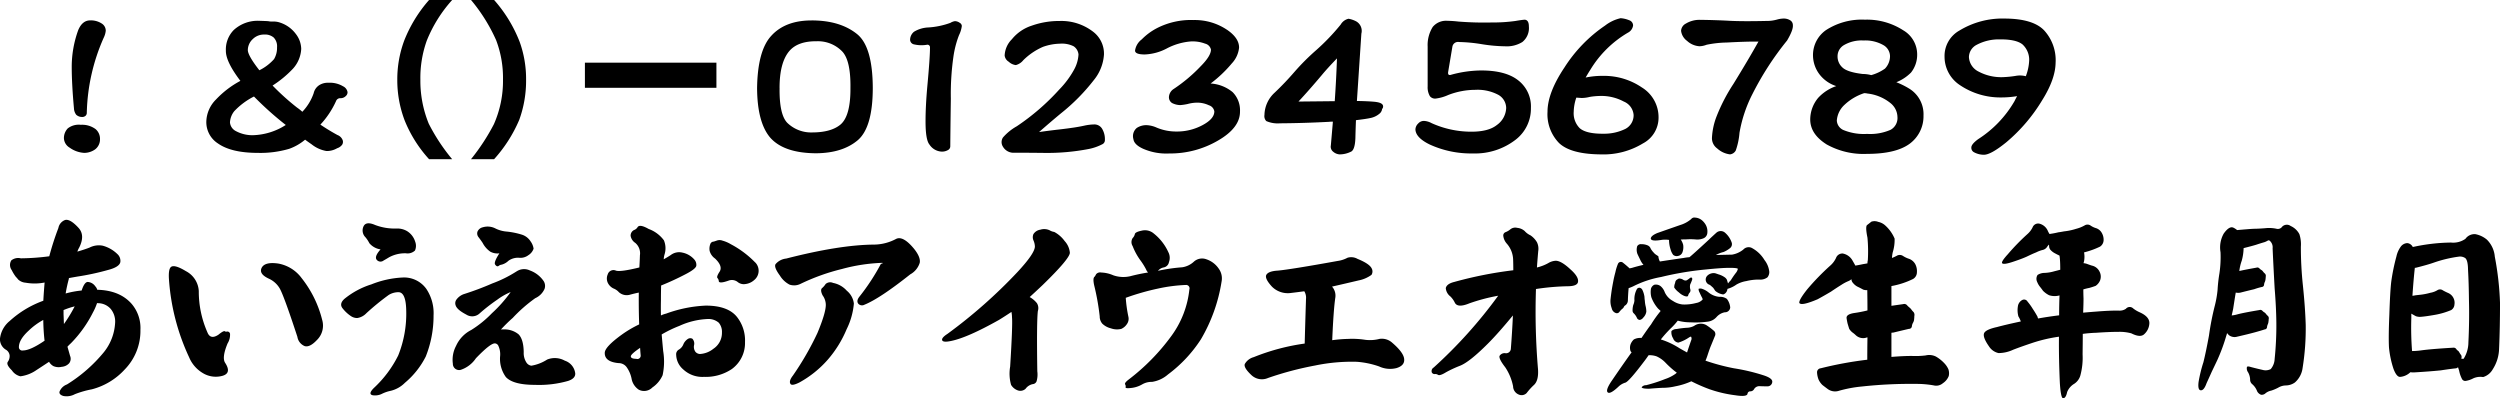 <svg xmlns="http://www.w3.org/2000/svg" width="541.41" height="86.25" viewBox="0 0 541.41 86.25">
  <defs>
    <style>
      .cls-1 {
        fill-rule: evenodd;
      }
    </style>
  </defs>
  <path id="fk002.svg" class="cls-1" d="M642.656,21.667a4.518,4.518,0,0,1-.443,1.531,42.293,42.293,0,0,0-3.666,16.238,0.871,0.871,0,0,1-.241.645,1.091,1.091,0,0,1-.806.282,1.858,1.858,0,0,1-1.249-.484,2.476,2.476,0,0,1-.483-1.37q-0.483-5.319-.484-8.985a23.263,23.263,0,0,1,1.41-7.978q0.887-2.095,2.578-2.1a4.307,4.307,0,0,1,2.579.725,1.809,1.809,0,0,1,.8,1.491h0Zm-2.215,21.315a2.761,2.761,0,0,1,.966,2.176,2.718,2.718,0,0,1-1.047,2.216,4.109,4.109,0,0,1-2.336.766,5.957,5.957,0,0,1-3.183-1.128A2.494,2.494,0,0,1,633.593,45a3.036,3.036,0,0,1,.845-2.176,3.9,3.9,0,0,1,2.82-.766,4.892,4.892,0,0,1,3.183.927h0ZM670.4,21.506a7.68,7.68,0,0,1,5.358-1.974q1.41,0.041,2.054.081a4.128,4.128,0,0,0,1.128.081,4.234,4.234,0,0,1,1.491.242,6.937,6.937,0,0,1,3.424,2.5,5.426,5.426,0,0,1,1.128,3.183,6.884,6.884,0,0,1-1.773,4.271,23.191,23.191,0,0,1-4.431,3.667,52.3,52.3,0,0,0,5.277,4.755,10.532,10.532,0,0,1,1.168.927,10.961,10.961,0,0,0,2.458-4.029,2.8,2.8,0,0,1,1.329-1.813,3.465,3.465,0,0,1,1.893-.443,5.548,5.548,0,0,1,3.142.766,1.719,1.719,0,0,1,.967,1.249,1.049,1.049,0,0,1-.362.846,1.57,1.57,0,0,1-1.128.483,0.968,0.968,0,0,0-1.007.645,18.881,18.881,0,0,1-3.384,5.077q1.852,1.249,3.706,2.256a1.915,1.915,0,0,1,1.128,1.128,1.136,1.136,0,0,1-.121.967,2.147,2.147,0,0,1-1.088.766,4.4,4.4,0,0,1-2.3.6,7.032,7.032,0,0,1-3.222-1.451q-0.767-.524-1.41-1.007a11.166,11.166,0,0,1-3.424,1.974,21.936,21.936,0,0,1-6.808.886q-5.761,0-8.661-2.055a5.481,5.481,0,0,1-2.5-4.755,7.028,7.028,0,0,1,2.1-4.755,20.363,20.363,0,0,1,5.277-4.029q-3.183-4.19-3.142-6.528a6.021,6.021,0,0,1,1.732-4.513h0Zm4.351,14.425a15.384,15.384,0,0,0-4.27,3.183,4.218,4.218,0,0,0-.927,2.418,2.319,2.319,0,0,0,1.289,1.894,7.543,7.543,0,0,0,3.626.886,13.826,13.826,0,0,0,7.17-2.216,70.313,70.313,0,0,1-6.888-6.165h0Zm1.168-5.681a10.488,10.488,0,0,0,3.182-2.418,4.75,4.75,0,0,0,.645-2.538,2.737,2.737,0,0,0-.725-2.136,2.9,2.9,0,0,0-2.055-.645,3.415,3.415,0,0,0-2.457.967,3.266,3.266,0,0,0-1.088,2.418q0.04,1.209,2.5,4.352h0Zm36.279-6.487a24.019,24.019,0,0,0-1.41,8.5,24.584,24.584,0,0,0,1.813,9.55,40.8,40.8,0,0,0,5.076,7.7h-5a27.972,27.972,0,0,1-5.317-8.462,24.608,24.608,0,0,1-1.571-8.784,24.1,24.1,0,0,1,1.49-8.421,29.8,29.8,0,0,1,5.4-8.824h5a29.633,29.633,0,0,0-5.479,8.744h0Zm20.073,0.282a23.6,23.6,0,0,1,1.41,8.22,24.812,24.812,0,0,1-1.49,8.744,30.5,30.5,0,0,1-5.439,8.5h-5a44.925,44.925,0,0,0,4.955-7.575,23.142,23.142,0,0,0,1.974-9.67,22.962,22.962,0,0,0-1.491-8.542,36.937,36.937,0,0,0-5.438-8.7h5a30.129,30.129,0,0,1,5.519,9.026h0ZM774.9,28.6v5.44h-28.48V28.6H774.9Zm20.609-9.147q6.163,0,9.829,2.942,3.384,2.7,3.424,11.645,0,8.583-3.263,11.363-3.3,2.78-9.024,2.821-7.048-.041-9.99-3.465-2.739-3.3-2.779-10.678,0.12-8.1,3.061-11.282,3.021-3.344,8.742-3.344h0Zm-6.929,14.627Q788.5,39.8,790.23,41.613a7.377,7.377,0,0,0,5.357,2.1q4.109,0,6.164-1.692,2.214-1.853,2.175-7.938,0.079-5.923-1.773-7.9a7.323,7.323,0,0,0-5.559-2.216q-4.07-.04-5.921,2.136-2.1,2.5-2.1,7.978h0Zm39.021-14.1a0.811,0.811,0,0,1,.444.685,6.191,6.191,0,0,1-.605,1.974,21.078,21.078,0,0,0-1.208,4.634,57.012,57.012,0,0,0-.564,9.106q-0.081,5.44-.121,10.315a0.909,0.909,0,0,1-.524.846,2.549,2.549,0,0,1-1.41.322,3.347,3.347,0,0,1-2.578-1.531q-0.846-1.008-.846-5,0-3.385.4-7.777,0.564-6.084.564-8.3a0.544,0.544,0,0,0-.685-0.524,7.1,7.1,0,0,1-2.739-.081,1.052,1.052,0,0,1-.886-1.007,2.292,2.292,0,0,1,.846-1.733,6.424,6.424,0,0,1,3.021-.927,16.937,16.937,0,0,0,4.874-1.007,2.562,2.562,0,0,1,.967-0.363,1.829,1.829,0,0,1,1.047.363h0Zm24.787,10.073a7.6,7.6,0,0,0,.926-3.224,2.4,2.4,0,0,0-1.047-1.773,5.667,5.667,0,0,0-2.981-.564,11.653,11.653,0,0,0-3.666.685,13.928,13.928,0,0,0-4.27,2.9,3.045,3.045,0,0,1-1.611,1.048,2.672,2.672,0,0,1-1.531-.725,1.83,1.83,0,0,1-.886-1.33,5.275,5.275,0,0,1,1.571-3.546,9.147,9.147,0,0,1,4.31-2.941,17.715,17.715,0,0,1,6-1.007,11.254,11.254,0,0,1,7.292,2.337,5.964,5.964,0,0,1,2.336,4.916,9.731,9.731,0,0,1-2.175,5.52,42.374,42.374,0,0,1-7.171,7.253q-2.378,1.975-4.713,4.029,1.933-.281,4.391-0.564,3.5-.4,5.317-0.806a11.079,11.079,0,0,1,2.216-.282,1.943,1.943,0,0,1,1.772,1.007,4.431,4.431,0,0,1,.564,2.337,0.986,0.986,0,0,1-.6.967,10.96,10.96,0,0,1-2.9,1.007,47.314,47.314,0,0,1-9.87.846q-3.5-.041-6.163-0.04a2.65,2.65,0,0,1-2.538-1.289,1.825,1.825,0,0,1,0-2.015,11.259,11.259,0,0,1,2.981-2.418,49.366,49.366,0,0,0,9.185-7.938,19.716,19.716,0,0,0,3.263-4.392h0Zm33.081-8.582q2.658,1.813,2.618,3.909a5.867,5.867,0,0,1-1.571,3.385,27.21,27.21,0,0,1-4.592,4.352,8.223,8.223,0,0,1,4.753,1.854,5.551,5.551,0,0,1,1.612,4.191q0.039,3.546-4.794,6.326a20.486,20.486,0,0,1-10.514,2.78,12.543,12.543,0,0,1-5.639-1.007q-1.976-.887-2.135-2.1a2.306,2.306,0,0,1,.725-2.418,3.691,3.691,0,0,1,2.255-.6,5.939,5.939,0,0,1,2.055.524,10.873,10.873,0,0,0,4.27.846,11.679,11.679,0,0,0,5.64-1.37q2.577-1.369,2.578-2.982a1.662,1.662,0,0,0-1.168-1.33,5.9,5.9,0,0,0-2.82-.564,8.13,8.13,0,0,0-1.773.282,11.649,11.649,0,0,1-1.611.242,4.1,4.1,0,0,1-1.773-.443,1.477,1.477,0,0,1-.684-1.33,2.216,2.216,0,0,1,1.047-1.733,33.764,33.764,0,0,0,5.8-4.875Q882,27.148,882,25.777a1.683,1.683,0,0,0-1.249-1.289,7.626,7.626,0,0,0-3.1-.483,13.477,13.477,0,0,0-5.237,1.531,11.1,11.1,0,0,1-4.753,1.289q-2.1,0-2.1-.846a3.709,3.709,0,0,1,1.45-2.418,13.135,13.135,0,0,1,3.183-2.377,16.107,16.107,0,0,1,8.056-1.813,12.492,12.492,0,0,1,7.211,2.1h0Zm32.2,15.634q1.611,0.2,1.611.967a0.727,0.727,0,0,1-.12.443,0.386,0.386,0,0,0-.121.282,1.645,1.645,0,0,1-.4.725,4.349,4.349,0,0,1-2.216,1.088q-0.927.2-3.021,0.443-0.081,1.975-.121,3.828-0.081,2.418-.846,2.941a5.548,5.548,0,0,1-2.578.645,2.355,2.355,0,0,1-1.369-.564,1.37,1.37,0,0,1-.524-1.37q0.08-.887.443-5.158a7.891,7.891,0,0,0-.846.04q-5.277.282-10.594,0.322a6.2,6.2,0,0,1-2.981-.484,1.522,1.522,0,0,1-.4-1.33,6.721,6.721,0,0,1,2.175-4.795,61.337,61.337,0,0,0,4.31-4.513,49.651,49.651,0,0,1,4.754-4.755,46.278,46.278,0,0,0,5.277-5.52,2.63,2.63,0,0,1,1.692-1.249,5.619,5.619,0,0,1,1.651.564,2.363,2.363,0,0,1,1.128,2.659q-0.686,10.436-.967,14.586,2.579,0.041,4.069.2h0Zm-8.379-9.429q-2.136,2.217-3.263,3.586-2.779,3.3-5.075,5.762,4.068-.04,7.855-0.081,0.321-4.633.483-9.267h0Zm20.773-6.85a3.705,3.705,0,0,1,3.1-1.289,23.609,23.609,0,0,1,2.417.161,70.879,70.879,0,0,0,7.251.2,34.846,34.846,0,0,0,5.076-.322q1.41-.242,2.054-0.282,0.886,0.081.887,1.451a3.869,3.869,0,0,1-1.41,3.385,6.375,6.375,0,0,1-3.747.927,33.877,33.877,0,0,1-4.955-.443,34.081,34.081,0,0,0-5-.483,1.236,1.236,0,0,0-1.45,1.007l-0.926,5.52q-0.083.725,0.523,0.6a25.014,25.014,0,0,1,6.647-.967q5.2,0,7.9,2.055a7.14,7.14,0,0,1,2.86,6.084,8.471,8.471,0,0,1-3.3,6.85,14.345,14.345,0,0,1-9.224,2.982,21.522,21.522,0,0,1-9.386-1.934q-3.063-1.491-3.1-3.3a1.874,1.874,0,0,1,.6-1.249,1.647,1.647,0,0,1,1.249-.564,3.869,3.869,0,0,1,1.651.483,20.883,20.883,0,0,0,8.42,1.853q3.867,0.041,5.72-1.45a4.728,4.728,0,0,0,2.014-3.667,3.312,3.312,0,0,0-1.692-2.861,9.574,9.574,0,0,0-5-1.088,16.35,16.35,0,0,0-5.881,1.128,9.379,9.379,0,0,1-2.7.766,1.411,1.411,0,0,1-1.249-.524,3.779,3.779,0,0,1-.484-2.1V25.133a7.387,7.387,0,0,1,1.128-4.311h0Zm37.271-.242a8.576,8.576,0,0,1,3.384-1.612,5.8,5.8,0,0,1,1.853.443,1.194,1.194,0,0,1,.846,1.128,2.061,2.061,0,0,1-1.128,1.571,23.274,23.274,0,0,0-8.1,7.978q-0.564.887-1.047,1.733a17.628,17.628,0,0,1,3.827-.363,14.494,14.494,0,0,1,8.338,2.5,7.555,7.555,0,0,1,3.626,6.527,6.29,6.29,0,0,1-3.384,5.6,16.375,16.375,0,0,1-9.064,2.377q-6.565-.041-9.1-2.458a8.939,8.939,0,0,1-2.5-6.769q0-4.11,3.665-9.59a31.238,31.238,0,0,1,8.782-9.066h0ZM967.045,43.99a10.428,10.428,0,0,0,4.713-1.048,3.321,3.321,0,0,0,1.773-3.022,3.416,3.416,0,0,0-2.135-2.9,10.227,10.227,0,0,0-5.116-1.209,15.389,15.389,0,0,0-2.216.2,7.715,7.715,0,0,1-1.772.242l-1.168-.081a10.032,10.032,0,0,0-.564,3.062,4.579,4.579,0,0,0,1.289,3.546q1.408,1.249,5.2,1.209h0Zm37.475-24.7a5.486,5.486,0,0,1,1.49-.242,2.593,2.593,0,0,1,1.33.322,1.2,1.2,0,0,1,.68,1.088c0.08,0.672-.33,1.787-1.25,3.344a64.51,64.51,0,0,0-7.53,11.645,29.28,29.28,0,0,0-2.779,8.341,14.957,14.957,0,0,1-.806,3.828,1.607,1.607,0,0,1-1.249.846,5.006,5.006,0,0,1-2.779-1.289,2.716,2.716,0,0,1-1.128-2.3,14.7,14.7,0,0,1,1.047-4.755,38.064,38.064,0,0,1,3.585-6.89q3.3-5.358,5.479-9.267c0.03,0.054-.01.081-0.12,0.081q-2.3-.04-6.809.2a23.443,23.443,0,0,0-4.35.484,4.592,4.592,0,0,1-1.531.322,4.368,4.368,0,0,1-2.7-1.168,3.169,3.169,0,0,1-1.289-2.176,1.892,1.892,0,0,1,1.047-1.572,5.705,5.705,0,0,1,2.941-.806q3.423,0.04,6.365.2,2.819,0.162,8.175.04a7.8,7.8,0,0,0,2.18-.282h0Zm10.72,26.956q-3.465-2.216-3.46-5.359a7.335,7.335,0,0,1,1.73-4.674,9.489,9.489,0,0,1,3.91-2.538,7.373,7.373,0,0,1-3.63-2.538,6.868,6.868,0,0,1-1.41-4.029,6.593,6.593,0,0,1,2.82-5.561,14.266,14.266,0,0,1,8.42-2.256,14.439,14.439,0,0,1,8.3,2.3,6.049,6.049,0,0,1,3.02,5.2,6.185,6.185,0,0,1-1.33,3.949,9.386,9.386,0,0,1-3.18,2.1,17.069,17.069,0,0,1,2.7,1.33,6.48,6.48,0,0,1,3.18,5.883,7.367,7.367,0,0,1-3.02,6.125q-2.985,2.176-9.19,2.176a16.4,16.4,0,0,1-8.86-2.1h0Zm8.86-2.216a11,11,0,0,0,5.08-.886,2.9,2.9,0,0,0,1.49-2.78,3.959,3.959,0,0,0-1.53-3.022,9.642,9.642,0,0,0-4.96-2.055,3.3,3.3,0,0,0-.72-0.081,11.367,11.367,0,0,0-4.27,2.538,5.135,5.135,0,0,0-1.65,3.385,2.37,2.37,0,0,0,1.41,2.055,11.667,11.667,0,0,0,5.15.846h0Zm-0.96-12.974a7.011,7.011,0,0,1,1.85.242,9.479,9.479,0,0,0,2.98-1.41,3.918,3.918,0,0,0,1.09-2.7,2.825,2.825,0,0,0-1.29-2.3,7.821,7.821,0,0,0-4.43-1.088,7.6,7.6,0,0,0-4.27,1.007,2.783,2.783,0,0,0-1.37,2.377,3.185,3.185,0,0,0,1.01,2.418c0.69,0.7,2.17,1.182,4.43,1.451h0Zm39.24-9.509a9.55,9.55,0,0,1,2.54,7.051q-0.045,3.546-2.86,8.059a36.4,36.4,0,0,1-7.82,9.187c-2.25,1.826-3.88,2.726-4.87,2.7a4.48,4.48,0,0,1-2.09-.524,1.093,1.093,0,0,1-.61-1.048c0-.483.5-1.088,1.49-1.813a24.055,24.055,0,0,0,7.86-8.22c0.18-.376.37-0.738,0.56-1.088a20.782,20.782,0,0,1-3.42.282,15.608,15.608,0,0,1-8.95-2.659,7.36,7.36,0,0,1-3.34-6.125,6.306,6.306,0,0,1,3.18-5.681,17.957,17.957,0,0,1,9.91-2.619q6,0.041,8.42,2.5h0Zm-8.94,10.194a21.954,21.954,0,0,0,2.86-.282,5.023,5.023,0,0,1,2.17.081,10.711,10.711,0,0,0,.73-3.506,4.513,4.513,0,0,0-1.45-3.385q-1.41-1.128-4.96-1.088a10.175,10.175,0,0,0-4.95,1.169,3.042,3.042,0,0,0-1.69,2.659,3.7,3.7,0,0,0,2.09,3.143,10.4,10.4,0,0,0,5.2,1.209h0ZM634.358,90.118q0.281,0.967.564,1.974a1.584,1.584,0,0,1-.2,1.612,2.409,2.409,0,0,1-1.611.766,2.846,2.846,0,0,1-1.813-.161,2.552,2.552,0,0,1-.926-0.927q-1.329.887-2.7,1.773a7.845,7.845,0,0,1-3.5,1.37,3.052,3.052,0,0,1-1.853-1.289q-1.329-1.29-.846-1.894a2.169,2.169,0,0,0,.363-1.33,1.649,1.649,0,0,0-.886-1.289,2.661,2.661,0,0,1-1.209-2.3,5.73,5.73,0,0,1,2.1-3.868,21.717,21.717,0,0,1,7.291-4.392q0.122-2.135.282-3.949a11.149,11.149,0,0,1-4.109.04,2.654,2.654,0,0,1-1.611-.685,6.567,6.567,0,0,0-.524-0.6,8.945,8.945,0,0,1-.886-1.451,1.864,1.864,0,0,1-.081-2.1,2.394,2.394,0,0,1,2.055-.443,50.432,50.432,0,0,0,6.163-.443,59.122,59.122,0,0,1,1.974-6.125,2.287,2.287,0,0,1,1.45-1.733q1.087-.281,2.9,1.692,1.489,1.612.161,4.271a4.445,4.445,0,0,0-.4.886q1.652-.484,2.659-0.886a4.4,4.4,0,0,1,2.819-.4,7.222,7.222,0,0,1,3.183,1.813,1.962,1.962,0,0,1,.644,1.733q-0.2,1.088-2.739,1.733a54.458,54.458,0,0,1-6.566,1.41q-0.927.162-1.813,0.322a0.448,0.448,0,0,0-.04.2,31.678,31.678,0,0,0-.685,3.143,19.636,19.636,0,0,1,3.464-.645q0.6-1.853,1.33-1.854a2.135,2.135,0,0,1,1.611.927,1.917,1.917,0,0,1,.443.766q4.874,0.121,7.453,3.062a8.038,8.038,0,0,1,1.893,5.6,11.955,11.955,0,0,1-3.424,8.623,14.615,14.615,0,0,1-7.09,4.271,20.609,20.609,0,0,0-3.666,1.048,3.749,3.749,0,0,1-2.5.4q-0.967-.284-0.846-0.927a2.74,2.74,0,0,1,1.611-1.572,32.351,32.351,0,0,0,8.016-7.011,11.086,11.086,0,0,0,2.417-6.326A4.277,4.277,0,0,0,643.7,81.9a3.693,3.693,0,0,0-2.74-1.209,0.243,0.243,0,0,0-.2,0,12.165,12.165,0,0,1-.886,2.015,26.321,26.321,0,0,1-4.754,6.648,10.525,10.525,0,0,0-.765.766h0Zm-5.237-5.8a14.582,14.582,0,0,0-3.182,2.337q-2.1,1.934-2.095,3.546a0.721,0.721,0,0,0,.886.725q1.531,0,4.472-1.974a0.506,0.506,0,0,1,.2-0.121q-0.242-2.055-.282-4.513h0Zm6.808-2.941a15.931,15.931,0,0,0-2.417.806v0.886q0.039,1.048.081,2.136a30.833,30.833,0,0,0,2.336-3.828h0ZM685,75.169a23.773,23.773,0,0,1,4.512,9.106,4.368,4.368,0,0,1-1.168,4.432q-1.491,1.571-2.578,1.289a2.587,2.587,0,0,1-1.611-2.015q-3.1-9.468-3.948-10.678a5.212,5.212,0,0,0-2.256-1.934q-2.256-1.047-1.491-2.418,0.726-1.248,3.545-.846a8.042,8.042,0,0,1,5,3.062h0Zm-28.2-2.337q0.765-.564,3.223.927A5.165,5.165,0,0,1,662.8,78.07a21.916,21.916,0,0,0,1.853,8.9q0.645,1.692,2.377.564,1.128-.926,1.41-0.766a0.5,0.5,0,0,0,.4.081,0.589,0.589,0,0,1,.725.443,3.474,3.474,0,0,1-.524,2.1q-1.289,3.1-.523,4.231Q669.932,95.8,668,96.4a5.412,5.412,0,0,1-3.867-.322,7.183,7.183,0,0,1-3.424-3.667,47.421,47.421,0,0,1-4.351-16.641q-0.2-2.457.443-2.941h0Zm48.668-8.3a4.126,4.126,0,0,1,2.457.564,4.056,4.056,0,0,1,1.732,2.256,2.494,2.494,0,0,1-.04,1.934,2.323,2.323,0,0,1-1.974.6,7.171,7.171,0,0,0-3.666.886q-0.523.323-1.168,0.685a1.054,1.054,0,0,1-1.531-.242q-0.442-.685.887-2.176a3.894,3.894,0,0,1-2.417-1.33,7.038,7.038,0,0,0-.846-1.289,2.071,2.071,0,0,1-.4-2.418q0.564-1.088,2.5-.242a11.944,11.944,0,0,0,4.471.766h0Zm-5.4,12.128a20.788,20.788,0,0,1,6.888-1.531,5.914,5.914,0,0,1,5.116,2.458,9.437,9.437,0,0,1,1.571,5.762,23.786,23.786,0,0,1-1.691,8.9,17.926,17.926,0,0,1-4.512,5.681,6.464,6.464,0,0,1-3.062,1.733,7.886,7.886,0,0,0-1.974.685,3.379,3.379,0,0,1-1.933.282q-1.087-.242.242-1.571a24.482,24.482,0,0,0,5.277-7.051,24.23,24.23,0,0,0,1.732-9.791q-0.081-3.908-1.692-3.908a4.014,4.014,0,0,0-2.1.6,54.241,54.241,0,0,0-4.834,3.949,3.437,3.437,0,0,1-1.974,1.048,2.439,2.439,0,0,1-1.41-.443,7.774,7.774,0,0,1-1.732-1.612q-0.846-1.007.363-2.1a17.551,17.551,0,0,1,5.72-3.1h0Zm29.357-11.484a16.655,16.655,0,0,1,3.384.685,3.485,3.485,0,0,1,1.853,1.451,3.525,3.525,0,0,1,.644,1.572,2.655,2.655,0,0,1-1.128,1.41,2.838,2.838,0,0,1-1.974.564,3.511,3.511,0,0,0-2.336.645,3.442,3.442,0,0,1-1.491.846,1.173,1.173,0,0,0-.6.242q-0.4.323-.806-0.282-0.322-.483.927-2.418a3.2,3.2,0,0,1-1.974-.363,5.32,5.32,0,0,1-1.651-1.894q-0.284-.443-0.927-1.289a1.272,1.272,0,0,1-.2-1.128,1.635,1.635,0,0,1,1.168-.967,3.663,3.663,0,0,1,2.7.242,6.65,6.65,0,0,0,2.417.685h0Zm2.215,8.623a2.9,2.9,0,0,1,2.86-.2,6.123,6.123,0,0,1,2.981,2.3,1.938,1.938,0,0,1,.2,1.692,3.966,3.966,0,0,1-2.014,2.015,32.51,32.51,0,0,0-4.875,4.271,32.825,32.825,0,0,0-2.578,2.538,1.349,1.349,0,0,1,.564-0.04,4.8,4.8,0,0,1,3.263,1.048q1.087,1.088,1.128,3.868a3.773,3.773,0,0,0,.645,2.337,1.51,1.51,0,0,0,1.007.6,9.081,9.081,0,0,0,3.424-1.33,4.442,4.442,0,0,1,3.827.242,3.3,3.3,0,0,1,2.256,2.78q0.039,1.088-1.572,1.612a22.983,22.983,0,0,1-7.17.846q-4.713,0-6.284-1.692a6.734,6.734,0,0,1-1.249-4.473,4.34,4.34,0,0,0-.362-2.256,0.879,0.879,0,0,0-.806-0.564q-1.008.041-4.069,3.224h0a6.389,6.389,0,0,1-3.263,2.5,1.353,1.353,0,0,1-1.732-1.33,6.4,6.4,0,0,1,.685-3.828,7.151,7.151,0,0,1,3.3-3.465,23.328,23.328,0,0,0,4.472-3.626,28.86,28.86,0,0,0,4.068-4.593,13.432,13.432,0,0,0-2.9,1.652,38.931,38.931,0,0,0-3.787,2.941,2.362,2.362,0,0,1-2.94.282q-2.016-1.047-2.3-2.015a1.322,1.322,0,0,1,.2-1.249,3.344,3.344,0,0,1,1.611-1.169,62.428,62.428,0,0,0,6.123-2.3,26.9,26.9,0,0,0,5.277-2.619h0Zm51.671-1.934a2.589,2.589,0,0,1-.242,3.828,3.441,3.441,0,0,1-1.853.846,2.108,2.108,0,0,1-1.772-.484,2.042,2.042,0,0,0-1.934-.242q-2.055.725-2.1,0.081a1.025,1.025,0,0,0-.282-0.645q-0.241-.282.4-1.289,0.885-1.209-.926-2.942a2.948,2.948,0,0,1-1.169-1.652,2.775,2.775,0,0,1,.2-1.612,0.8,0.8,0,0,1,.685-0.4l0.6-.2a1.8,1.8,0,0,1,1.329,0,7.241,7.241,0,0,1,1.773.766,20.964,20.964,0,0,1,5.277,3.949h0Zm-27.071,6.971a2.533,2.533,0,0,1-2.457-.524,3.057,3.057,0,0,0-1.168-.806,2.628,2.628,0,0,1-1.209-1.168,2.219,2.219,0,0,1-.04-1.894,1.294,1.294,0,0,1,1.773-.806q0.966,0.323,5.075-.685,0.081-1.369.121-2.619a2.951,2.951,0,0,0-1.007-2.7,2.265,2.265,0,0,1-1.007-1.531,1.344,1.344,0,0,1,.725-1.249,1.464,1.464,0,0,0,.765-0.6q0.444-.765,2.417.363a7.118,7.118,0,0,1,3.3,2.458,4.456,4.456,0,0,1,.161,2.982,4.444,4.444,0,0,0-.2,1.128q0.927-.523,1.531-0.927a2.981,2.981,0,0,1,2.5-.524A4.624,4.624,0,0,1,770.1,71.22a1.716,1.716,0,0,1,.443,1.37q-0.122.686-2.3,1.813-2.619,1.37-5.318,2.458-0.04,1.532-.04,3.143-0.04,1.653,0,3.344a5.516,5.516,0,0,1,1.128-.4,28.37,28.37,0,0,1,8.58-1.733q4.754,0,6.728,2.418a8.2,8.2,0,0,1,1.772,5.48,6.965,6.965,0,0,1-2.86,5.843,10.169,10.169,0,0,1-6.042,1.692,6.044,6.044,0,0,1-4.472-1.612,4.291,4.291,0,0,1-1.531-3.143,1.156,1.156,0,0,1,.605-1.168,2.29,2.29,0,0,0,.966-1.169,2.6,2.6,0,0,1,.967-1.128,0.962,0.962,0,0,1,.967-0.04,1.526,1.526,0,0,1,.363,1.41,1.822,1.822,0,0,0,.322,1.451,1.344,1.344,0,0,0,.967.443,5.092,5.092,0,0,0,2.9-1.128,4.12,4.12,0,0,0,1.853-3.505,3.067,3.067,0,0,0-.685-2.136,3.4,3.4,0,0,0-2.376-.806,16.335,16.335,0,0,0-6.164,1.491,26.415,26.415,0,0,0-3.827,1.853q0.16,1.854.323,3.586a13.9,13.9,0,0,1-.121,5.238,6.289,6.289,0,0,1-2.216,2.659,2.512,2.512,0,0,1-2.941.484,3.638,3.638,0,0,1-1.53-2.216,6.529,6.529,0,0,0-1.128-2.7,2.14,2.14,0,0,0-1.732-.846q-3.022-.281-2.981-2.216,0-1.289,3.746-3.989a24.077,24.077,0,0,1,3.706-2.176q-0.122-3.465-.081-6.89-0.966.2-1.853,0.443h0Zm2.135,11.524q-2.015,1.37-2.014,1.853,0.04,0.524,1.169.524a0.72,0.72,0,0,0,.966-0.766q-0.081-.846-0.121-1.612h0ZM809.141,68a10.4,10.4,0,0,0,4.713-1.249q1.489-.685,3.827,2.136,1.489,1.854,1.249,3.062a4.321,4.321,0,0,1-2.055,2.5q-6.606,5.238-9.909,6.568a1.085,1.085,0,0,1-1.33-.2q-0.523-.644.323-1.652a45.631,45.631,0,0,0,4.592-7.051c0.214,0.081.322,0.027,0.322-.161a37.759,37.759,0,0,0-8.782,1.33,45.553,45.553,0,0,0-8.983,3.224,3.091,3.091,0,0,1-2.377.161,5.355,5.355,0,0,1-2.094-1.974q-1.33-1.813-.927-2.458a3.458,3.458,0,0,1,2.3-1.209Q801.648,68.037,809.141,68h0Zm-11.32,9.388a3.9,3.9,0,0,0,.725-0.846,1.484,1.484,0,0,1,1.612-.242,5.345,5.345,0,0,1,2.981,1.692,4.24,4.24,0,0,1,1.53,2.78,15.5,15.5,0,0,1-1.571,5.56,24.244,24.244,0,0,1-4.028,6.528,22.692,22.692,0,0,1-6.2,5q-1.53.765-1.893,0.363-0.483-.6.484-1.853a62.866,62.866,0,0,0,5.317-9.227q1.812-4.352,1.813-6.084A3.547,3.547,0,0,0,797.9,79q-0.6-1.209-.081-1.612h0Zm46.05-8.985a3.571,3.571,0,0,0-.282-1.249,1.719,1.719,0,0,1-.041-1.41,2.111,2.111,0,0,1,1.491-.967,2.783,2.783,0,0,1,2.014.121,2.733,2.733,0,0,0,1.007.363,6.624,6.624,0,0,1,2.256,1.974,4.267,4.267,0,0,1,1.128,2.538q-0.04,1.29-5.882,6.971-1.49,1.411-2.819,2.619a5.387,5.387,0,0,1,1.571,1.33,2.04,2.04,0,0,1,.2,1.692q-0.282,2.3-.121,13.055a5.244,5.244,0,0,1-.161,2.176,0.968,0.968,0,0,1-.806.6,2.529,2.529,0,0,0-1.571,1.007,1.652,1.652,0,0,1-1.651.363,2.771,2.771,0,0,1-1.491-1.209,8.911,8.911,0,0,1-.2-3.949q0.564-9.066.4-10.678a6.452,6.452,0,0,0-.121-1.168q-1.451.967-2.7,1.733-6.808,3.828-10.353,4.553-1.692.363-1.933-.121-0.243-.523,1.127-1.41A109.364,109.364,0,0,0,840.084,73.96q3.786-4.069,3.787-5.561h0ZM872.9,71.825a1.416,1.416,0,0,1-1.168,1.128,2.057,2.057,0,0,0-1.128.645,0.116,0.116,0,0,0-.081.081,37.927,37.927,0,0,1,5.277-.766,4.763,4.763,0,0,0,2.538-1.249A2.645,2.645,0,0,1,881,71.18a5.208,5.208,0,0,1,2.7,2.055,3.569,3.569,0,0,1,.6,2.78,35.487,35.487,0,0,1-4.471,12.491,29.3,29.3,0,0,1-7.131,7.615,6.788,6.788,0,0,1-3.464,1.612,4.041,4.041,0,0,0-2.1.524,6.023,6.023,0,0,1-2.537.806q-1.13.121-1.088-.161a0.761,0.761,0,0,0-.081-0.6q-0.241-.323.766-1.088a45.561,45.561,0,0,0,9.265-9.469,20.648,20.648,0,0,0,3.867-10.033,0.735,0.735,0,0,0-.765-0.967,34.188,34.188,0,0,0-5.962.766,53.626,53.626,0,0,0-7.05,2.015,29.032,29.032,0,0,0,.564,4.07,1.957,1.957,0,0,1-.282,1.572,2.871,2.871,0,0,1-1.249,1.088,3.894,3.894,0,0,1-2.255-.121,4.04,4.04,0,0,1-1.854-1.007,2.369,2.369,0,0,1-.564-1.572,51.951,51.951,0,0,0-1.208-6.769q-0.322-1.531.081-1.813a2.136,2.136,0,0,0,.322-0.524,1.12,1.12,0,0,1,1.128-.4,7.124,7.124,0,0,1,2.618.6,6.617,6.617,0,0,0,3.666.2,38.47,38.47,0,0,1,3.867-.806,2,2,0,0,1-.443-0.685,14.207,14.207,0,0,0-1.208-1.934,13.393,13.393,0,0,1-1.692-3.1,1.606,1.606,0,0,1,0-1.733,1.805,1.805,0,0,0,.483-0.886q0.121-.443,1.491-0.725a2.923,2.923,0,0,1,2.578.6,10.914,10.914,0,0,1,3.182,4.07,2.645,2.645,0,0,1,.121,2.176h0Zm29.676,8.018a2.692,2.692,0,0,0-.363-1.733q-1.491.2-2.86,0.363a4.849,4.849,0,0,1-4.149-1.37q-1.692-1.853-1.168-2.619,0.483-.725,2.417-0.846,2.739-.242,13.011-2.1a6.2,6.2,0,0,0,2.1-.685,2.746,2.746,0,0,1,2.175.242q2.577,1.048,3.062,2.055a1.367,1.367,0,0,1-.041,1.41,7.048,7.048,0,0,1-2.82,1.209q-2.9.686-5.72,1.33a2.927,2.927,0,0,1,.725,2.3q-0.4,2.62-.684,9.308a30.131,30.131,0,0,1,3.464-.282,18.212,18.212,0,0,1,3.706.2,8.182,8.182,0,0,0,3.062-.2,3.355,3.355,0,0,1,2.779.846q2.577,2.216,2.578,3.667,0.041,1.29-1.692,1.813a5.659,5.659,0,0,1-3.746-.363,18.763,18.763,0,0,0-4.834-1.007,39.191,39.191,0,0,0-9.023.806,70.26,70.26,0,0,0-10.192,2.7,3.3,3.3,0,0,1-3.666-.685q-1.651-1.571-1.37-2.337a3.172,3.172,0,0,1,1.934-1.491A46.593,46.593,0,0,1,902.3,89.433q0.12-4.593.282-9.59h0ZM937.85,80.77q-2.418.967-3.022-.161a4.883,4.883,0,0,0-.966-1.37,2.518,2.518,0,0,1-1.008-1.813q0.2-.926,1.813-1.33a86.532,86.532,0,0,1,12.81-2.538q0-1.248-.04-2.377a5.472,5.472,0,0,0-1.329-3.344,3.072,3.072,0,0,1-.806-1.773,0.772,0.772,0,0,1,.524-0.766,3.6,3.6,0,0,0,1.007-.6,1.683,1.683,0,0,1,1.49-.322,2.827,2.827,0,0,1,1.612.685,3.756,3.756,0,0,0,1.248.927,4.662,4.662,0,0,1,1.41,1.491,3.217,3.217,0,0,1,.282,1.934q-0.16,1.813-.282,3.546a9.609,9.609,0,0,0,2.417-.927A3.5,3.5,0,0,1,956.7,71.5q1.209,0.04,3.182,1.894,1.773,1.571,1.612,2.659-0.122.927-2.1,0.967a52.112,52.112,0,0,0-7.009.6,147.791,147.791,0,0,0,.443,17.366q0.16,2.418-.846,3.385a13.755,13.755,0,0,0-1.611,1.773,1.512,1.512,0,0,1-1.733.322,1.955,1.955,0,0,1-1.208-1.773,11.329,11.329,0,0,0-1.692-4.11q-1.41-1.813-1.249-2.458a1.273,1.273,0,0,1,1.289-.6,1.033,1.033,0,0,0,1.169-.967q0.281-3.545.443-7.212-3.143,3.828-5.439,6.125-4.027,4.03-6.082,4.795a25.182,25.182,0,0,0-2.941,1.37q-1.369.846-1.772,0.564a1.042,1.042,0,0,0-.685-0.161,0.646,0.646,0,0,1-.645-0.363,0.887,0.887,0,0,1,.4-1.048,100.906,100.906,0,0,0,13.978-15.553,39.634,39.634,0,0,0-6.364,1.692h0Zm44.236-10.557a1.184,1.184,0,0,0,1.088.242,1.234,1.234,0,0,0,.926-0.766,3.249,3.249,0,0,0,.161-1.652,3.494,3.494,0,0,0-.523-1.128q0.6-.04,1.208-0.04a12.682,12.682,0,0,1,2.256.04,3.517,3.517,0,0,0,1.491-.282,1.354,1.354,0,0,0,.805-1.169,2.915,2.915,0,0,0-.322-1.692,3.726,3.726,0,0,0-.725-0.927,2.557,2.557,0,0,0-1.611-.685,0.866,0.866,0,0,0-.846.322,6.541,6.541,0,0,1-2.377,1.289q-2.779.967-4.955,1.733-1.41.6-1.41,1.209,0.081,0.645,2.3.282a5.653,5.653,0,0,1,1.652,0v0.161A6.654,6.654,0,0,0,981.522,69a3.593,3.593,0,0,0,.564,1.209h0Zm-8.62,10.839a4.366,4.366,0,0,0-.162,1.209,0.806,0.806,0,0,0,.282.645,3.19,3.19,0,0,1,.645.927,0.726,0.726,0,0,0,.644.484,1.269,1.269,0,0,0,.766-0.524,2.248,2.248,0,0,0,.644-1.289,5.418,5.418,0,0,0-.121-1.048,6.61,6.61,0,0,1-.2-1.289,6.486,6.486,0,0,1-.08-0.846,5.162,5.162,0,0,0-.484-1.571,0.856,0.856,0,0,0-.564-0.4,0.626,0.626,0,0,0-.564.242,4.5,4.5,0,0,0-.564,2.5,2.786,2.786,0,0,1-.241.967h0Zm8.862-3.747a4.185,4.185,0,0,0,1.007,1.048,3.662,3.662,0,0,0,1.289.806q0.684,0.2.725-.161a1.5,1.5,0,0,1,.363-0.645,0.8,0.8,0,0,0,.08-0.725,2.1,2.1,0,0,1,0-1.007,9.766,9.766,0,0,0,.4-0.967,0.536,0.536,0,0,0-.04-0.484,0.472,0.472,0,0,0-.524.161q-0.282.2-.524,0.363a0.646,0.646,0,0,1-.4.081,0.989,0.989,0,0,1-.444-0.161,1.4,1.4,0,0,0-.684-0.242,0.509,0.509,0,0,0-.484.121,0.894,0.894,0,0,0-.564.806,2.351,2.351,0,0,0-.2,1.007h0Zm11.843-4.271q1.933,0,1.934.242a2.169,2.169,0,0,1-.484.927q-0.523.686-1.047,1.531a5.107,5.107,0,0,0-.6.685c-0.081-.268-0.161-0.537-0.242-0.806a1.49,1.49,0,0,0-.524-0.564,4.439,4.439,0,0,0-1.289-.6q-0.564-.2-0.725-0.242a1.792,1.792,0,0,0-.846.04,1.9,1.9,0,0,0-.846.484,1.179,1.179,0,0,0,.484,1.974,1.883,1.883,0,0,1,.362.282,6.5,6.5,0,0,1,.484.443,0.619,0.619,0,0,0,.161.242,1.5,1.5,0,0,0,.282.4,3.342,3.342,0,0,0,1.651.725,1.189,1.189,0,0,0,.605-0.4,1.421,1.421,0,0,0,.322-0.806,6.136,6.136,0,0,0,1.933-.927,6.439,6.439,0,0,1,2.176-.766,11.269,11.269,0,0,1,2.742-.322,2.571,2.571,0,0,0,1.81-.484,1.815,1.815,0,0,0,.4-1.209,4.938,4.938,0,0,0-1.04-2.538,7.082,7.082,0,0,0-2.825-2.659,1.576,1.576,0,0,0-1.772.4,5.339,5.339,0,0,1-2.417,1.088l-3.5.081A6.373,6.373,0,0,1,993,69.609a5.751,5.751,0,0,0,1.37-.806,1.108,1.108,0,0,0,.4-1.249,4.923,4.923,0,0,0-1.41-2.1,1.413,1.413,0,0,0-1.933,0q-0.807.725-1.692,1.572-1.128,1.048-2.377,2.176-1.007.927-1.732,1.531a9.363,9.363,0,0,0-1.249.161q-1.732.242-5.156,0.765a2.764,2.764,0,0,1-.322-1.088,0.241,0.241,0,0,0-.121-0.121l-0.484-.322a4.016,4.016,0,0,1-.322-0.282q-0.2-.242-0.322-0.363c-0.161-.215-0.3-0.4-0.4-0.564a1.213,1.213,0,0,0-.725-0.766,3.355,3.355,0,0,0-1.329-.242,0.9,0.9,0,0,0-.887.443,2.672,2.672,0,0,0,.041,1.652q0.242,0.524.6,1.249a4.482,4.482,0,0,0,.645,1.048l0.08,0.081q-1.25.282-2.457,0.645-0.323.081-.564,0.121l-0.081-.081q-0.846-.765-1.329-1.128a0.68,0.68,0,0,0-1.088.2,9.7,9.7,0,0,0-.564,1.813q-0.282,1.048-.443,1.894c-0.135.7-.241,1.289-0.322,1.773q-0.162,1.048-.282,2.135a4.257,4.257,0,0,0,.242,2.015,1.376,1.376,0,0,0,1.007,1.088,0.693,0.693,0,0,0,.685-0.322,4.438,4.438,0,0,1,.564-0.6,1.032,1.032,0,0,0,.362-0.4,0.768,0.768,0,0,1,.363-0.4,1.337,1.337,0,0,0,.523-1.048q0.04-1.33.161-2.659a7.736,7.736,0,0,0,1.008-.4,21.813,21.813,0,0,1,6.042-2.015,67.067,67.067,0,0,1,9.547-1.612h0q3.545-.363,5.116-0.363h0ZM989.1,93.14q0.243-.564.4-1.048,0.523-1.611.806-2.256,0.564-1.369.806-1.974a0.983,0.983,0,0,0-.121-1.128,13.981,13.981,0,0,0-1.773-1.33,2.465,2.465,0,0,0-2.578.2,3.652,3.652,0,0,1-1.37.4,18.128,18.128,0,0,0-2.416.282,1.574,1.574,0,0,0-1.128.443,2.387,2.387,0,0,0,.362,1.572,1.345,1.345,0,0,0,1.128.927A8.616,8.616,0,0,0,985.55,88.1q0.4-.242.444-0.121a0.884,0.884,0,0,1,0,.766q-0.525,1.491-.887,2.619-0.805-.443-1.651-0.927a16.719,16.719,0,0,0-3.908-1.854l-0.121-.04a24.564,24.564,0,0,1,2.337-2.579,14.423,14.423,0,0,0,1.329-1.491,10.519,10.519,0,0,0,2.78.363,19.57,19.57,0,0,0,3.827-.161,3.011,3.011,0,0,0,1.772-.967,3.173,3.173,0,0,1,1.813-1.048,1.121,1.121,0,0,0,1.168-1.048,3.556,3.556,0,0,0-.725-1.853,2.456,2.456,0,0,0-1.611-.443,4.28,4.28,0,0,1-2.417-1.007,4.446,4.446,0,0,0-1.33-.725,1.106,1.106,0,0,0-.765,0,1.4,1.4,0,0,0,.2.766q0.363,0.806.524,1.088a1.278,1.278,0,0,1,.161.443,2.388,2.388,0,0,1-1.41.766,9.75,9.75,0,0,1-2.94.322,4.665,4.665,0,0,1-2.095-.766,4.017,4.017,0,0,1-1.773-1.894,3.042,3.042,0,0,0-.926-1.33,1.654,1.654,0,0,0-1.329-.282,1.371,1.371,0,0,0-.726.846,4.512,4.512,0,0,0,.081,1.853,7.757,7.757,0,0,0,1.49,2.5q0.282,0.242.524,0.484a25.026,25.026,0,0,0-2.095,2.941q-0.483.6-2.054,2.9a2.959,2.959,0,0,0-1.652.322,2.778,2.778,0,0,0-.725,1.088,2.352,2.352,0,0,0-.04,1.289,0.6,0.6,0,0,0,.282.4q-1.854,2.579-4.27,6.125-1.41,2.055-.927,2.538,0.485,0.524,2.3-1.169a3.626,3.626,0,0,1,1.571-.927q0.806-.323,3.947-4.473,0.564-.725,1.048-1.45a4.469,4.469,0,0,1,1.732.242,6.146,6.146,0,0,1,1.934,1.37,19.556,19.556,0,0,0,2.457,2.176,1.587,1.587,0,0,0-.242.2,8.468,8.468,0,0,1-2.3,1.168,32.42,32.42,0,0,1-4.109,1.33,1.152,1.152,0,0,0-.967.443q0.04,0.322,1.612.322,2.416-.2,3.142-0.2a11.921,11.921,0,0,0,2.538-.322,15.17,15.17,0,0,0,3.464-1.088A35.59,35.59,0,0,0,989.9,99.3a27.048,27.048,0,0,0,5.64,1.329q2.538,0.4,2.658-.322a0.584,0.584,0,0,1,.605-0.524,0.944,0.944,0,0,0,.846-0.524,1.315,1.315,0,0,1,1.09-.6c0.7,0.026,1.3.04,1.81,0.04a1.019,1.019,0,0,0,1.01-.967q0.075-.806-1.98-1.451a41.968,41.968,0,0,0-6.321-1.491h0A44.943,44.943,0,0,1,989.1,93.14h0Zm40.675-6.084c1.45-.349,2.57-0.618,3.38-0.806a0.617,0.617,0,0,0,.64-0.564,2.018,2.018,0,0,1,.25-0.766,1.72,1.72,0,0,0,.24-0.806,5.946,5.946,0,0,0,.04-0.645,1,1,0,0,0-.16-0.846,4.187,4.187,0,0,1-.57-0.685q-0.195-.2-0.48-0.443a2.611,2.611,0,0,1-.4-0.4,0.805,0.805,0,0,0-.81-0.2c-0.97.135-1.81,0.256-2.54,0.363V76.982a17.586,17.586,0,0,0,4.68-1.531,1.687,1.687,0,0,0,.84-1.45,3.291,3.291,0,0,0-.36-1.773,2.57,2.57,0,0,0-1.29-1.128,5.508,5.508,0,0,1-1.37-.645,1.255,1.255,0,0,0-1.33-.04,9.648,9.648,0,0,1-1.05.484,6.958,6.958,0,0,1,.16-1.209,9.142,9.142,0,0,0,.41-2.982,7.994,7.994,0,0,0-2.18-2.982,3.216,3.216,0,0,0-1.37-.645,2.133,2.133,0,0,0-1.49-.04c-0.29.242-.6,0.484-0.92,0.725-0.27.215-.25,1.128,0.08,2.74a32.151,32.151,0,0,1,.08,4.876,2.54,2.54,0,0,0-.08.685q-0.645.121-.93,0.161c-0.62.135-1.18,0.242-1.69,0.322q-0.285-.523-0.57-1.007a3.061,3.061,0,0,0-2.17-1.612,1.467,1.467,0,0,0-1.45.967,5.013,5.013,0,0,1-1.29,1.692,51.893,51.893,0,0,0-4.96,5.117c-1.23,1.558-1.8,2.538-1.69,2.941,0.3,0.457,1.61.188,3.95-.806,1.13-.618,2.09-1.169,2.9-1.652q1.365-.926,2.22-1.451a9.162,9.162,0,0,1,1.49-.806,2.222,2.222,0,0,0,.72-0.443,1.257,1.257,0,0,0,.36.846,3.078,3.078,0,0,0,.93.766c0.4,0.188.82,0.4,1.25,0.645a2.407,2.407,0,0,0,.89.121c0.02,1.317.04,2.78,0.04,4.392a27.442,27.442,0,0,1-2.9.564q-1.74.282-1.62,1.128,0.09,0.6.21,1.128,0.24,0.806.36,1.169a3.136,3.136,0,0,0,.68.766,6.326,6.326,0,0,1,.73.6,2.333,2.333,0,0,0,2.21.564,1,1,0,0,1,.33-0.081c-0.03,1.934-.04,3.546-0.04,4.835a79.9,79.9,0,0,0-10.08,1.853,0.873,0.873,0,0,0-.8.846,4.989,4.989,0,0,0,.32,1.571,3.883,3.883,0,0,0,.85,1.209q0.675,0.523,1.17.886a2.689,2.689,0,0,0,2.41.363,27.375,27.375,0,0,1,4.96-.927,97.637,97.637,0,0,1,11.8-.564,20.816,20.816,0,0,1,3.75.322,2.227,2.227,0,0,0,2.01-.484,3.31,3.31,0,0,0,1.25-1.531,2.689,2.689,0,0,0-.08-1.491,4.691,4.691,0,0,0-.69-1.088,7.89,7.89,0,0,0-2.01-1.652,3.265,3.265,0,0,0-2.22-.242,17.221,17.221,0,0,1-2.69.121c-1.13-.026-2.7.04-4.72,0.2V87.1a2.614,2.614,0,0,1,.41-0.04h0Zm35.87,1.088q-0.045,4.554.2,9.912,0.21,3.182.69,3.223c0.4,0,.7-0.443.88-1.329a3.613,3.613,0,0,1,1.49-1.773,3.209,3.209,0,0,0,1.37-1.813,14.769,14.769,0,0,0,.49-4.593c0.02-1.638.04-3.116,0.04-4.432a28.676,28.676,0,0,1,2.9-.242q2.9-.2,4.83-0.2a9.812,9.812,0,0,1,2.78.322q1.98,1.008,2.82.161a3.35,3.35,0,0,0,1.09-2.337c0.03-.967-0.7-1.773-2.18-2.418a6.3,6.3,0,0,1-1.33-.806,1.072,1.072,0,0,0-1.57.081,2.389,2.389,0,0,1-1.49.4q-1.815-.04-4.83.2-1.62.121-2.94,0.242c0.05-1.235.08-2.257,0.08-3.062-0.03-.752-0.04-1.41-0.04-1.974a11.364,11.364,0,0,1,1.29-.322c0.48-.134.94-0.282,1.37-0.443a2.675,2.675,0,0,0,.96-1.169,2.3,2.3,0,0,0-.12-1.934,2.387,2.387,0,0,0-1.65-1.289q-0.4-.121-1.05-0.363a2.968,2.968,0,0,0-.76-0.161q0.075-.281.12-0.443a5.339,5.339,0,0,0,0-1.894,17.638,17.638,0,0,0,3.46-1.249,1.72,1.72,0,0,0,.77-1.37,2.938,2.938,0,0,0-.4-1.612,2.2,2.2,0,0,0-1.21-1.007,4.146,4.146,0,0,1-1.25-.6,1.167,1.167,0,0,0-1.25,0,7.409,7.409,0,0,1-1.81.725,13.132,13.132,0,0,1-2.66.564c-0.56.108-.97,0.175-1.21,0.2a16.559,16.559,0,0,1-1.65.322,1.178,1.178,0,0,1-.28.04,5.053,5.053,0,0,1-.33-0.6,2.717,2.717,0,0,0-1.93-1.652,1.3,1.3,0,0,0-1.41.846,4.737,4.737,0,0,1-1.13,1.451,46.726,46.726,0,0,0-4.23,4.352c-0.91.994-1.33,1.626-1.25,1.894,0.17,0.322,1.05.2,2.66-.363,1.05-.349,1.94-0.685,2.66-1.007,0.89-.429,1.57-0.738,2.06-0.927a7.046,7.046,0,0,1,1.37-.524,1.537,1.537,0,0,0,.96-0.6,3.553,3.553,0,0,1,.45-0.564,1.684,1.684,0,0,1,.04.282,1.259,1.259,0,0,0,.36.927,3.384,3.384,0,0,0,.93.685q0.435,0.242.96,0.484c0.03,0.215.06,0.443,0.08,0.685,0.06,0.672.08,1.465,0.08,2.377-0.51.135-.92,0.242-1.25,0.322a8.594,8.594,0,0,1-2.17.363,2.8,2.8,0,0,0-1.49.443,1.538,1.538,0,0,0-.08,1.531,4.085,4.085,0,0,0,.52.927c0.32,0.4.57,0.725,0.73,0.967a5.08,5.08,0,0,0,1.33.967,3.973,3.973,0,0,0,2.25.04c-0.05,1.424-.08,2.861-0.08,4.311-1.72.215-3.23,0.443-4.55,0.685a0.933,0.933,0,0,1-.12-0.363,19.663,19.663,0,0,0-1.05-1.733,11.942,11.942,0,0,0-1.13-1.572,0.848,0.848,0,0,0-1.08-.363,1.819,1.819,0,0,0-1.01,1.451,5.069,5.069,0,0,0,.12,2.135,5.277,5.277,0,0,1,.52,1.088c-2.15.457-3.86,0.86-5.15,1.209-1.59.349-2.51,0.779-2.78,1.289-0.27.564,0.08,1.531,1.04,2.9a3.286,3.286,0,0,0,2.06,1.45,7.548,7.548,0,0,0,3.18-.725c1.1-.429,2.5-0.927,4.19-1.491a32.3,32.3,0,0,1,5.72-1.33v0.2h0Zm52.84-11.2a78.7,78.7,0,0,1-.45-8.5,7.11,7.11,0,0,0-.32-2.7,3.954,3.954,0,0,0-1.89-1.773,1.409,1.409,0,0,0-1.98.322,1.144,1.144,0,0,1-1.08.282,7.485,7.485,0,0,0-2.46-.121c-1.08.081-1.89,0.121-2.46,0.121-0.56.027-1.77,0.121-3.62,0.282a3.859,3.859,0,0,0-.81-0.524c-0.59-.268-1.29.161-2.09,1.289a6.1,6.1,0,0,0-.69,4.029,24.046,24.046,0,0,1-.24,4.593,33.338,33.338,0,0,0-.4,3.586,22.485,22.485,0,0,1-.57,3.3,58.569,58.569,0,0,0-1.29,6.568c-0.45,2.472-.86,4.392-1.2,5.762a30.263,30.263,0,0,0-1.05,4.271c-0.14,1.128,0,1.733.4,1.813,0.48,0.107.93-.4,1.33-1.531,0.43-.941.81-1.773,1.13-2.5,0.45-.941.86-1.786,1.21-2.538a39.232,39.232,0,0,0,1.93-5.238,3.4,3.4,0,0,0,.16-0.564,4.056,4.056,0,0,1,.36.4,2.01,2.01,0,0,0,1.86.363q2.295-.523,3.78-0.927c0.97-.268,1.7-0.484,2.18-0.645a0.513,0.513,0,0,0,.48-0.484,1.892,1.892,0,0,1,.16-0.6,1.793,1.793,0,0,0,.16-0.645,2.629,2.629,0,0,0,.04-0.484,0.716,0.716,0,0,0-.16-0.685,3,3,0,0,1-.48-0.524,1.218,1.218,0,0,0-.4-0.322,2.256,2.256,0,0,1-.32-0.282,0.6,0.6,0,0,0-.65-0.161c-2.26.376-3.84,0.685-4.75,0.927a6.741,6.741,0,0,1-1.25.242c0.13-.564.24-1.048,0.32-1.451,0.22-1.423.4-2.592,0.56-3.505a2.3,2.3,0,0,0,1.05,0q1.74-.443,2.94-0.725a13.71,13.71,0,0,1,1.65-.483,0.515,0.515,0,0,0,.49-0.484,1.663,1.663,0,0,1,.16-0.6,1.793,1.793,0,0,0,.16-0.645,2.629,2.629,0,0,0,.04-0.483,0.741,0.741,0,0,0-.16-0.685,2.369,2.369,0,0,1-.48-0.524,1.255,1.255,0,0,0-.41-0.322c-0.1-.081-0.21-0.174-0.32-0.282a0.584,0.584,0,0,0-.64-0.161c-1.8.322-3.04,0.564-3.71,0.725a10.2,10.2,0,0,1,.52-2.216,11,11,0,0,0,.41-2.74c1.29-.322,2.18-0.564,2.7-0.725,0.56-.188,1.16-0.376,1.81-0.564a3.985,3.985,0,0,0,.76-0.363,0.382,0.382,0,0,1,.37.04,1.869,1.869,0,0,1,.64,1.652q0.165,3.667.44,8.663,0.33,3.989.37,7.414a70.773,70.773,0,0,1-.37,7.9,3.621,3.621,0,0,1-.84,2.176,2.423,2.423,0,0,1-1.49.242q-1.455-.323-2.82-0.685c-0.49-.161-0.77-0.161-0.85,0a1.4,1.4,0,0,0,.24,1.128,3.5,3.5,0,0,1,.45,1.531,1.288,1.288,0,0,0,.4,1.007,3.721,3.721,0,0,1,1.05,1.41,1.519,1.519,0,0,0,.92.927,1.185,1.185,0,0,0,.97-0.323,2.788,2.788,0,0,1,1.21-.564,9.325,9.325,0,0,0,1.53-.645,3.377,3.377,0,0,1,1.69-.483,3.44,3.44,0,0,0,1.93-.645,5,5,0,0,0,1.66-3.1,53.838,53.838,0,0,0,.68-9.388q-0.12-3.828-.6-8.421h0Zm18.63,13.3a21,21,0,0,0,.97,4.634c0.45,1.209.94,1.8,1.45,1.773a3.608,3.608,0,0,0,2.21-1.007,7.233,7.233,0,0,0,.77.04q3.39-.2,5.8-0.443,2.1-.323,3.3-0.443a0.776,0.776,0,0,0,.45-0.242l0.24,0.725a6.724,6.724,0,0,0,.64,1.853,0.809,0.809,0,0,0,.73.4,5.183,5.183,0,0,0,1.69-.564,3.744,3.744,0,0,1,2.14-.282,3.552,3.552,0,0,0,2.09-1.692,8.631,8.631,0,0,0,1.37-4.513q0.195-4.473.2-9.791a64.1,64.1,0,0,0-1.13-10.073,5.846,5.846,0,0,0-1.73-3.707,5.538,5.538,0,0,0-2.46-1.168,2.412,2.412,0,0,0-2.17,1.007,4.6,4.6,0,0,1-3.14.806,40.838,40.838,0,0,0-8.26.967,1.535,1.535,0,0,0-1.17-.846,1.86,1.86,0,0,0-1.49.846,5.613,5.613,0,0,0-.89,2.055,43.04,43.04,0,0,0-1.12,5.48c-0.17,1.451-.3,3.828-0.41,7.132q-0.2,4.755-.08,7.051h0Zm4.84-7.293c0.32,0.188.65,0.377,1,.564a2.738,2.738,0,0,0,1.13.121c0.7-.053,1.73-0.2,3.1-0.443a16.047,16.047,0,0,0,3.39-1.007,1.489,1.489,0,0,0,.72-1.209,2.311,2.311,0,0,0-1.37-2.5,11.715,11.715,0,0,1-1.13-.564,1.054,1.054,0,0,0-1.12-.081,4.311,4.311,0,0,1-1.58.6,13.306,13.306,0,0,1-2.29.443q-0.765.081-1.05,0.121a2.293,2.293,0,0,1-.56.081q0.24-3.505.52-6.044h0.16c1.72-.429,3.04-0.806,3.95-1.128a27.613,27.613,0,0,1,5.36-1.289,2.015,2.015,0,0,1,1.41.282c0.4,0.269.62,1.1,0.64,2.5q0.165,2.982.2,6.487,0.12,4.513-.12,9.348a6.656,6.656,0,0,1-1.04,3.506,3.215,3.215,0,0,1-.53-0.04l0.04-.04a0.9,0.9,0,0,0-.04-0.725,3.654,3.654,0,0,1-.4-0.6,1.039,1.039,0,0,0-.36-0.4,1.475,1.475,0,0,1-.33-0.363,0.7,0.7,0,0,0-.64-0.242q-4.755.282-6.81,0.564a14.8,14.8,0,0,1-2.09.161,65.745,65.745,0,0,1-.16-7.132h0V82.946h0Z" transform="translate(-619.75 -15.031)"/>
</svg>
